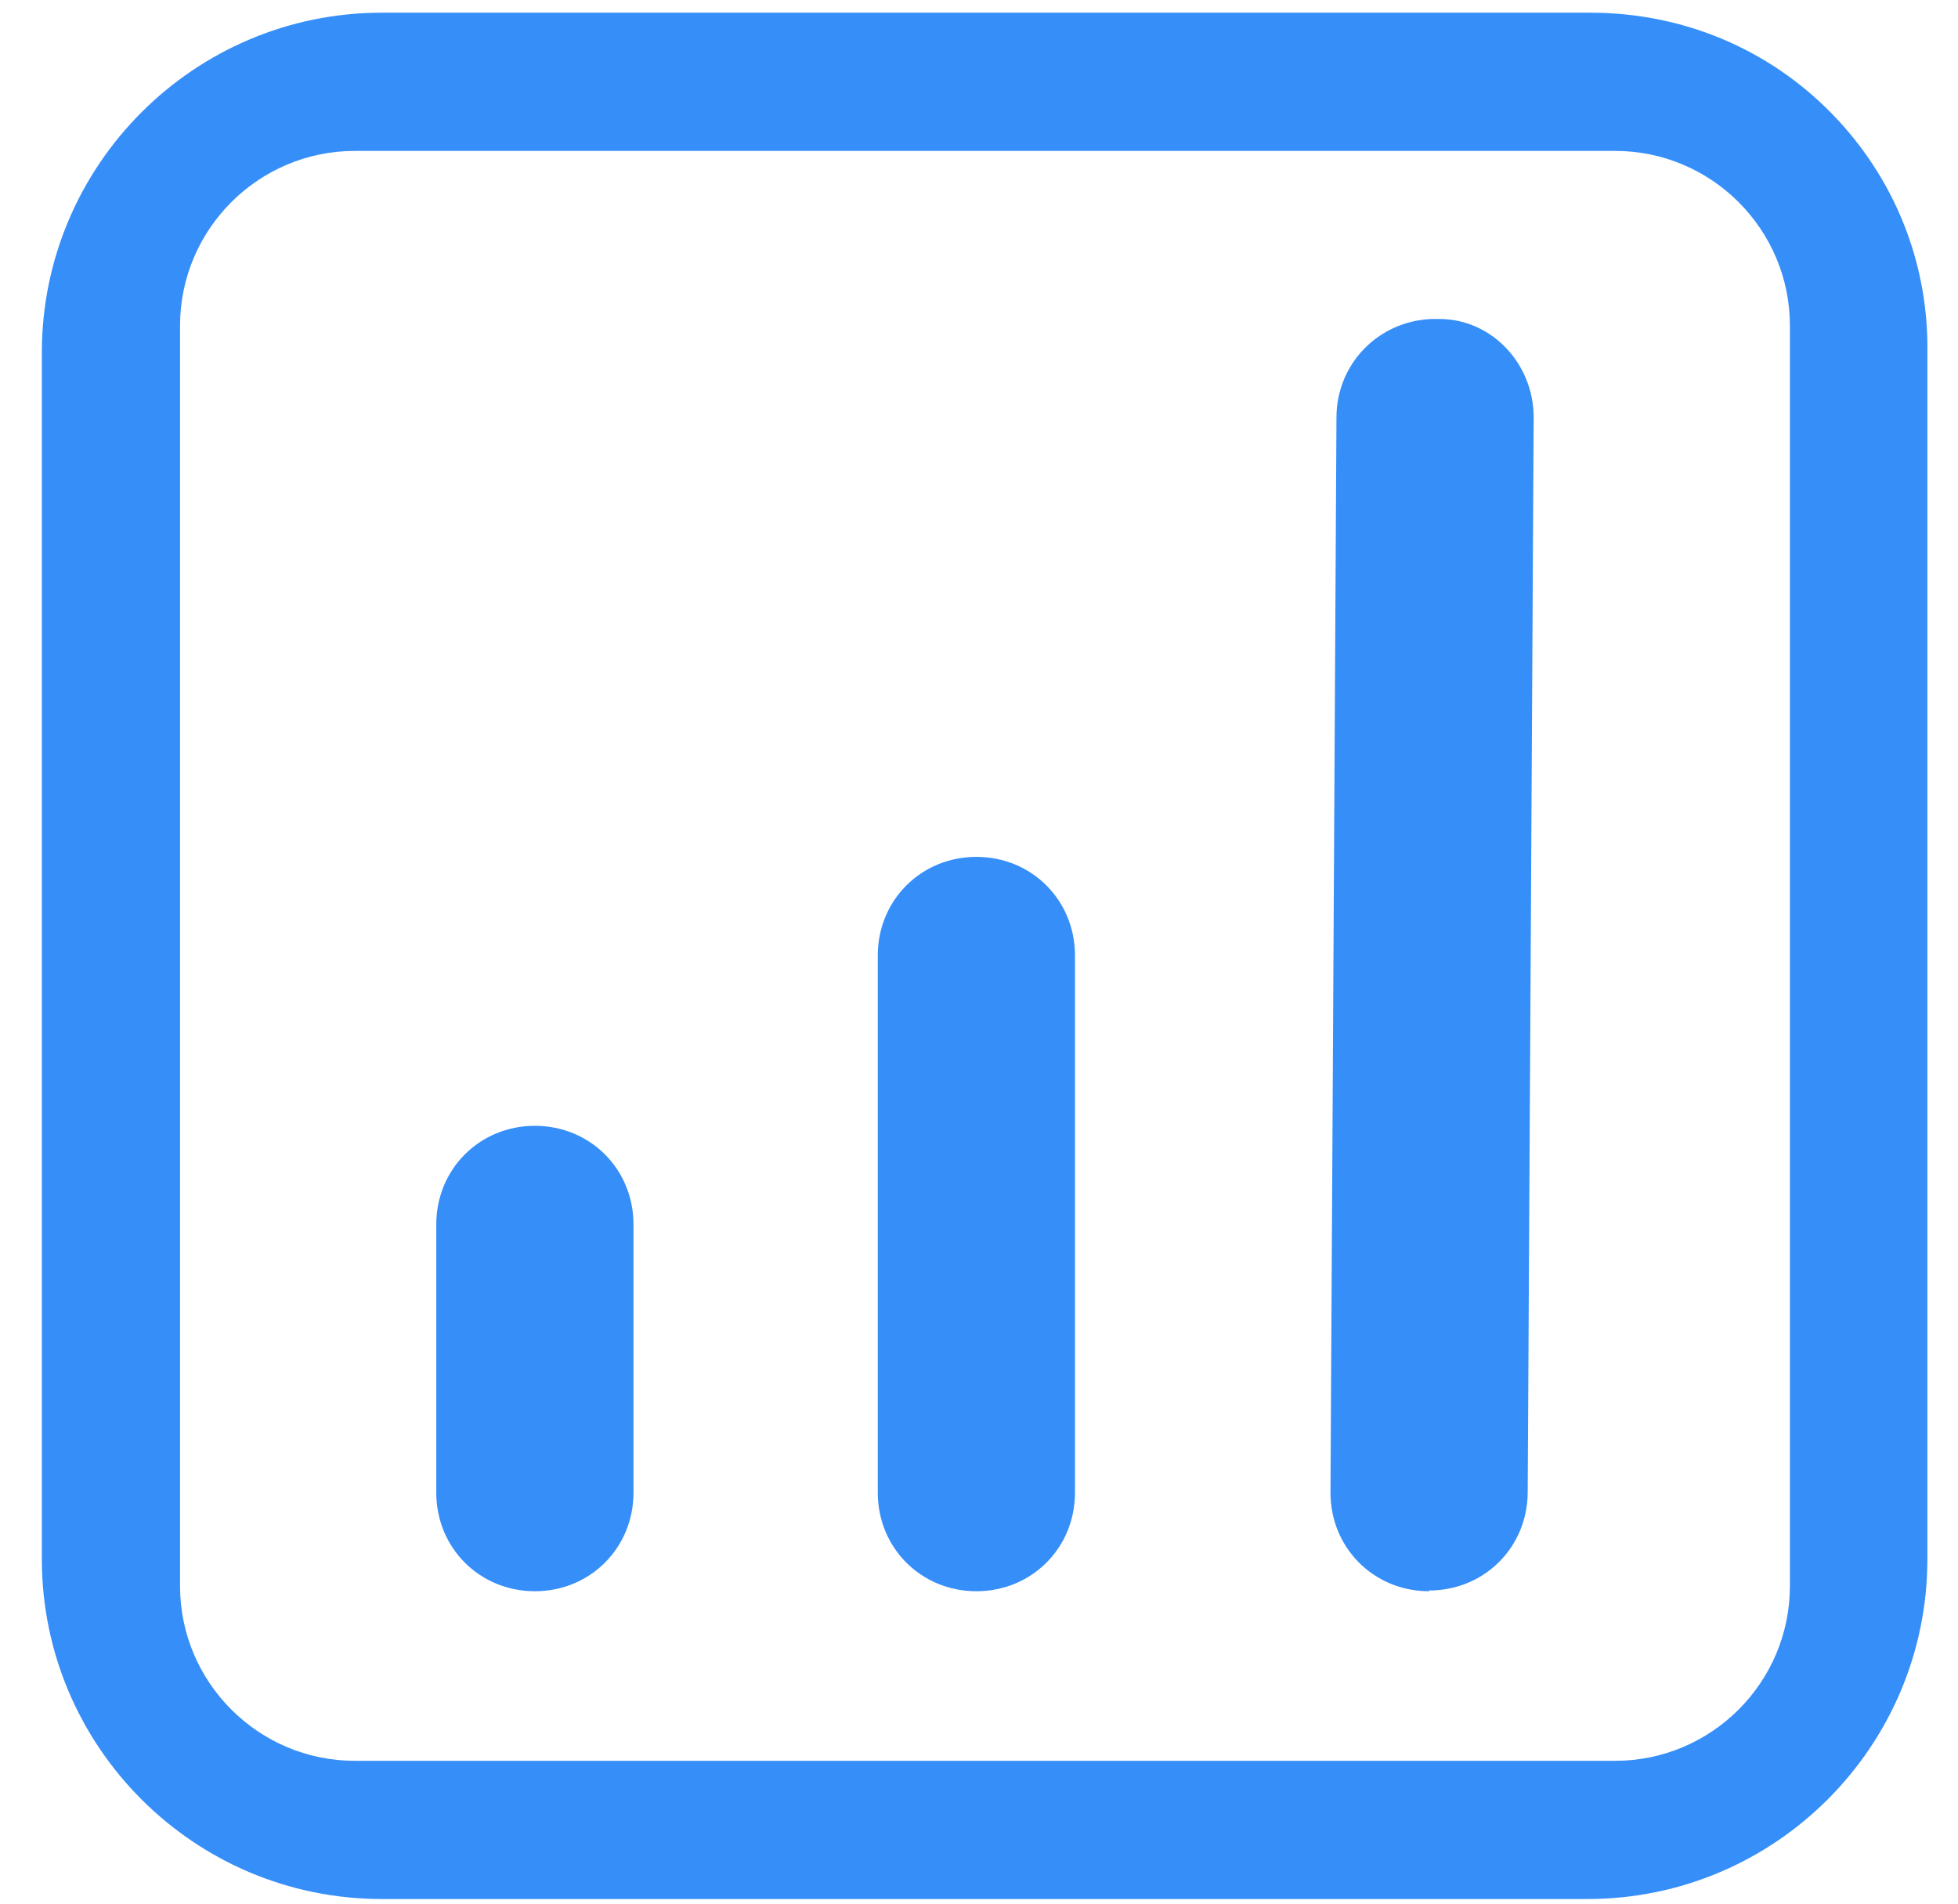 <?xml version="1.0" encoding="UTF-8"?>
<svg id="uuid-9496ed9d-4039-4051-b1e4-71ce02eb5c5b" xmlns="http://www.w3.org/2000/svg" version="1.1" viewBox="0 0 262.1 254.9">
  <defs>
    <style>
      .cls-1 {
        fill: #368ef8;
        stroke-width: 0px;
      }
    </style>
  </defs>
  <path class="cls-1" d="M51.1,254.2c-25.1,0-45.5-20.4-45.5-45.5V47.2c0-25.1,20.4-45.5,45.5-45.5h161.8c12.3,0,23.8,4.8,32.3,13.5,8.4,8.6,13,20,12.8,32.1v161.4c0,25.1-20.4,45.5-45.5,45.5H51.1ZM47.5,20.2c-12.9,0-23.4,10.5-23.4,23.4v168.7c0,12.9,10.5,23.4,23.4,23.4h168.7c12.9,0,23.4-10.5,23.4-23.4V43.6c0-12.9-10.5-23.4-23.4-23.4H47.5Z"/>
  <path class="cls-1" d="M130.7,213c-7.4,0-13.2-5.8-13.2-13.2v-71.9c0-7.4,5.8-13.2,13.2-13.2s13.2,5.8,13.2,13.2v71.9c0,7.4-5.8,13.2-13.2,13.2Z"/>
  <path class="cls-1" d="M191.3,213c-7.4,0-13.2-5.8-13.2-13.2l.8-143.9c0-7.2,5.6-12.9,12.7-13.2.4,0,.7,0,1.1,0,6.9,0,12.6,5.9,12.6,13.2l-.8,143.8c0,7.4-5.8,13.2-13.2,13.2h0Z"/>
  <path class="cls-1" d="M71.6,213c-7.4,0-13.2-5.8-13.2-13.2v-35.9c0-7.4,5.8-13.2,13.2-13.2s13.2,5.8,13.2,13.2v35.9c0,7.4-5.8,13.2-13.2,13.2Z"/>
</svg>